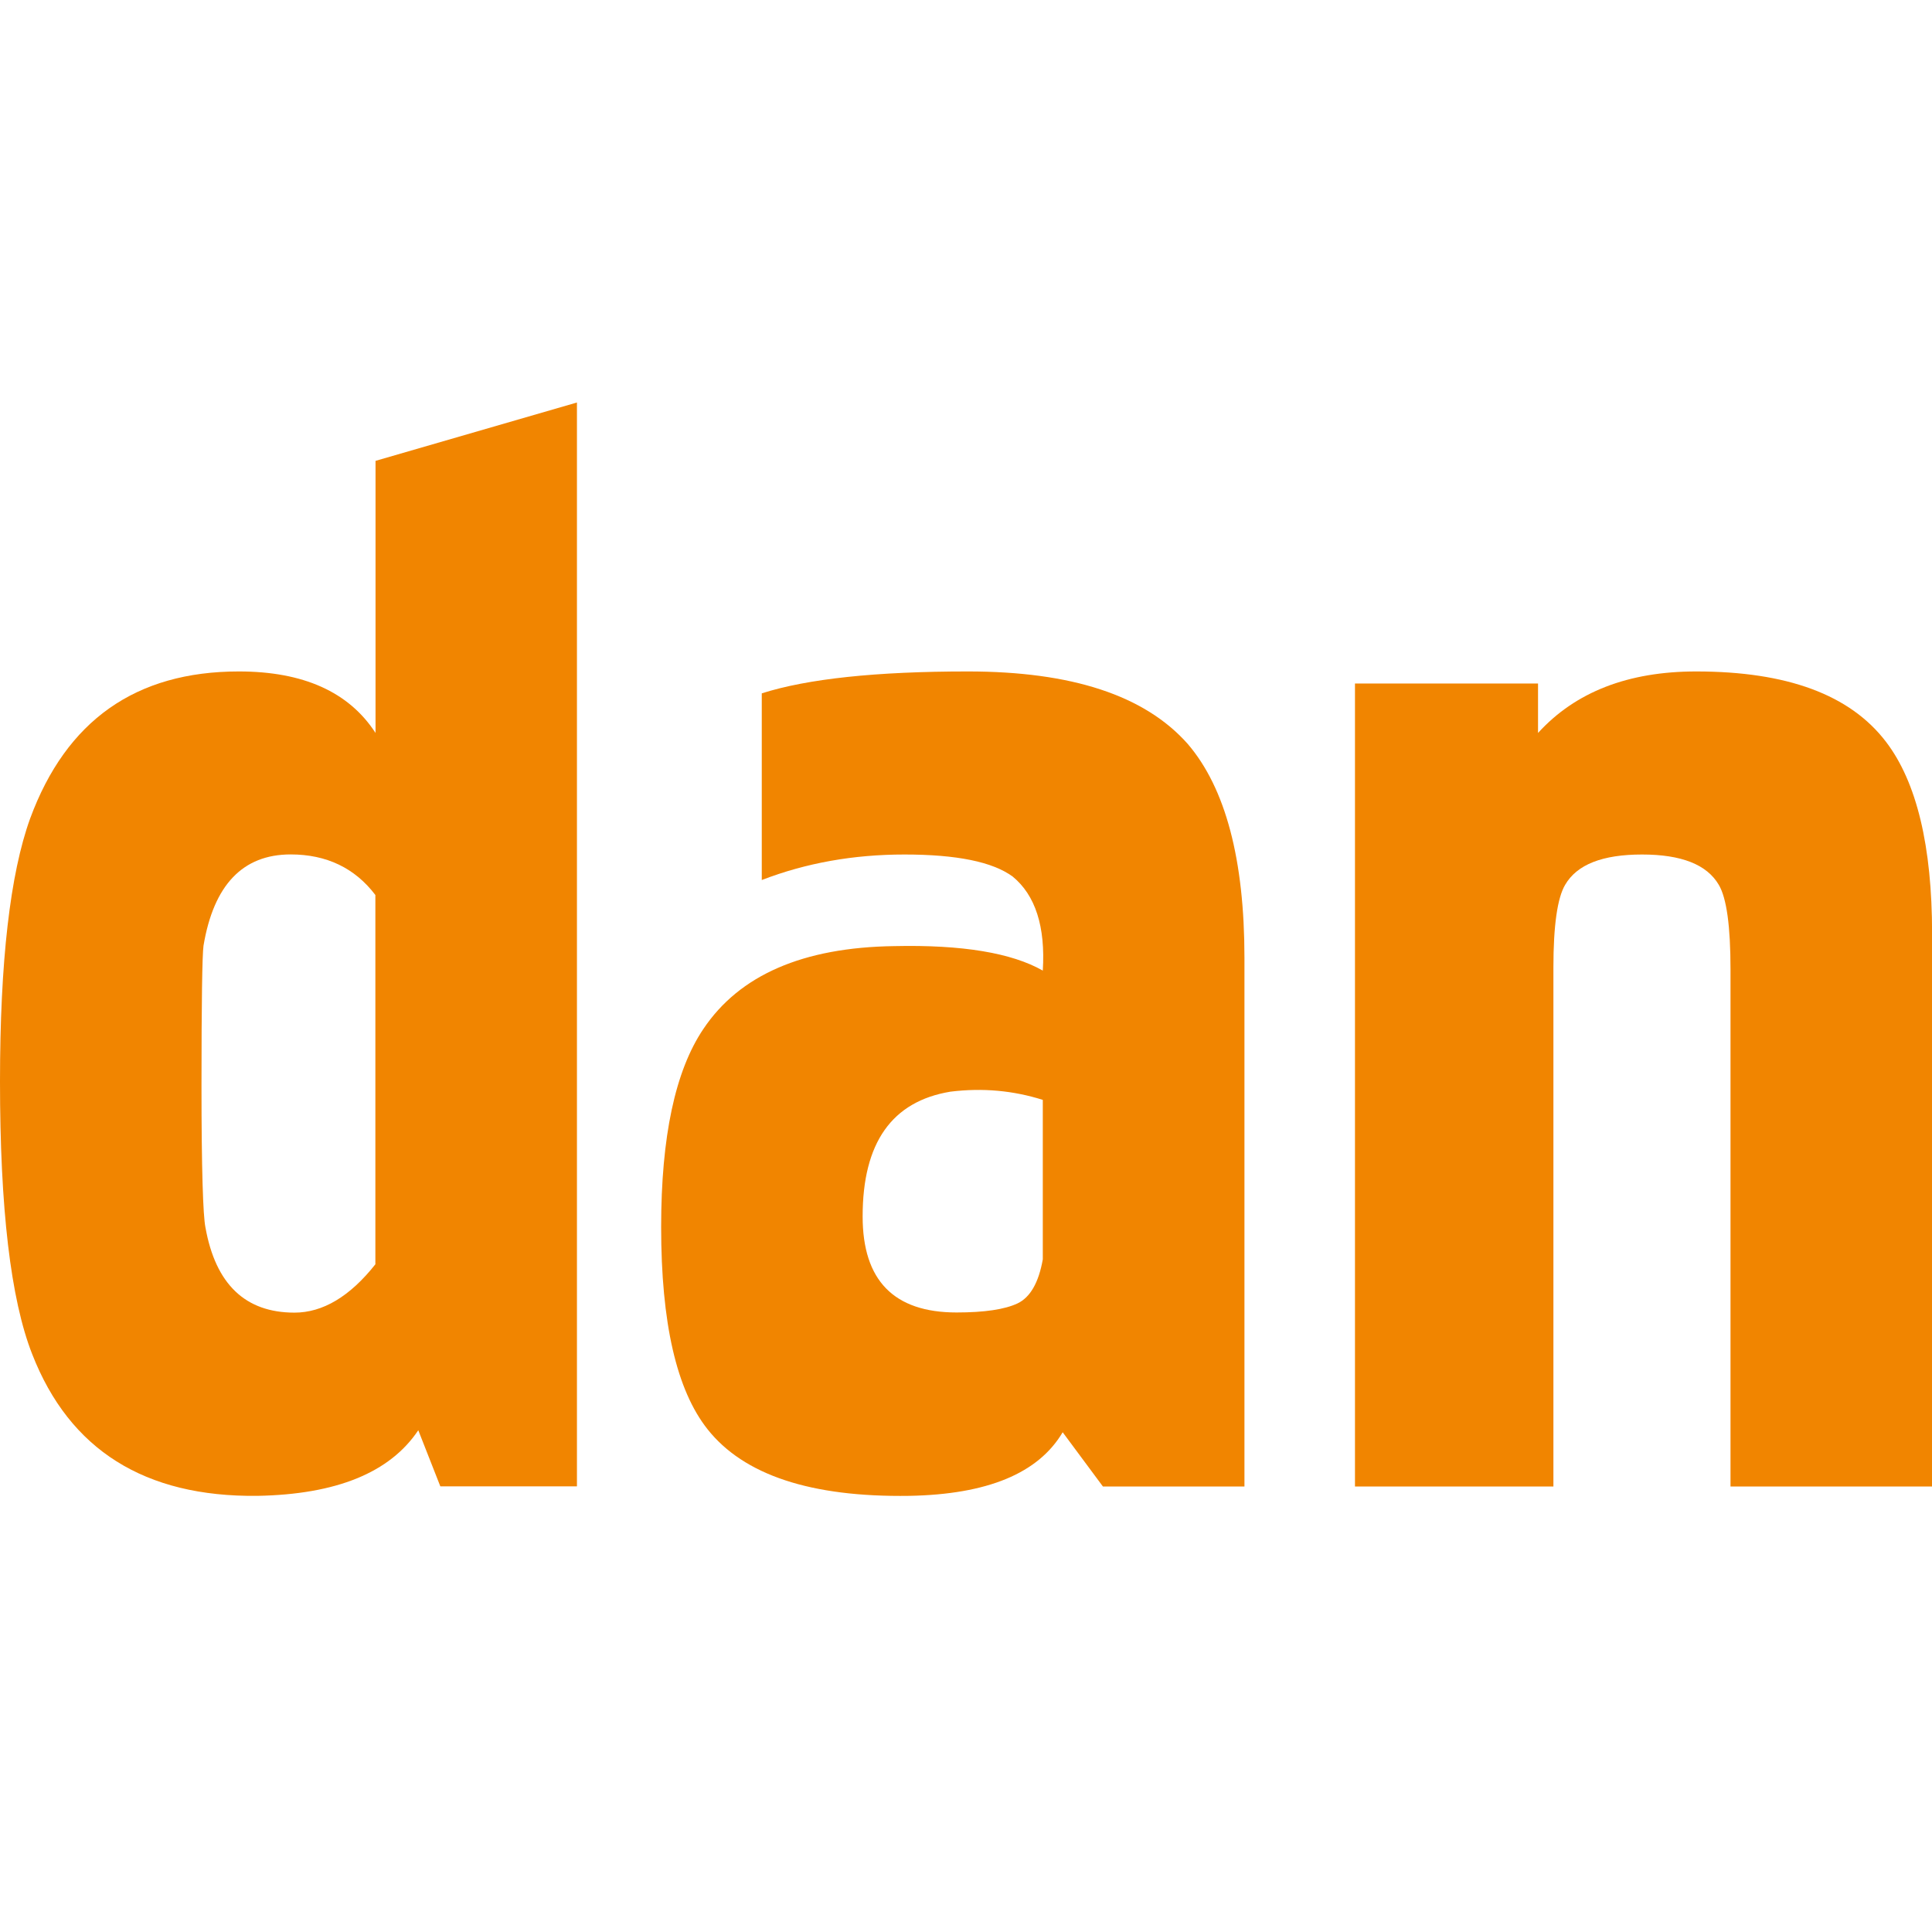 <?xml version="1.0" encoding="UTF-8"?>
<svg xmlns="http://www.w3.org/2000/svg" width="24" height="24" viewBox="0 0 24 24" fill="none">
  <path d="M4.665 5.725V9.105C4.334 8.595 3.767 8.341 2.967 8.341C1.687 8.341 0.823 8.95 0.374 10.169C0.126 10.856 0 11.943 0 13.435C0 15.008 0.132 16.14 0.4 16.822C0.864 18.011 1.798 18.598 3.198 18.582C4.18 18.564 4.844 18.293 5.196 17.767L5.47 18.464H7.167V5L4.665 5.725ZM4.665 15.703C4.346 16.107 4.009 16.306 3.658 16.306C3.048 16.306 2.678 15.954 2.552 15.247C2.522 15.103 2.503 14.51 2.503 13.488C2.503 12.447 2.512 11.866 2.528 11.748C2.654 10.994 3.015 10.614 3.611 10.614C4.056 10.614 4.409 10.783 4.663 11.118V15.703H4.665Z" fill="#F18500"></path>
  <path d="M11.108 11.753C9.975 11.769 9.186 12.112 8.737 12.783C8.388 13.301 8.213 14.12 8.213 15.242C8.213 16.434 8.404 17.267 8.788 17.753C9.239 18.324 10.074 18.6 11.295 18.582C12.267 18.564 12.899 18.302 13.201 17.792L13.701 18.466H15.459V11.899C15.459 10.68 15.225 9.792 14.756 9.243C14.22 8.637 13.311 8.341 12.023 8.341C10.885 8.341 10.031 8.432 9.463 8.613V10.932C10.013 10.72 10.601 10.615 11.236 10.615C11.885 10.615 12.33 10.706 12.58 10.889C12.862 11.121 12.988 11.511 12.954 12.057C12.569 11.838 11.956 11.734 11.108 11.753ZM12.954 15.644C12.903 15.932 12.799 16.115 12.641 16.191C12.482 16.266 12.23 16.304 11.883 16.304C11.104 16.304 10.716 15.906 10.716 15.111C10.716 14.195 11.08 13.681 11.807 13.561C12.208 13.512 12.586 13.547 12.954 13.663V15.644Z" fill="#F18500"></path>
  <path d="M19.106 9.105C19.571 8.595 20.226 8.341 21.071 8.341C22.197 8.341 22.983 8.629 23.43 9.217C23.81 9.716 24.001 10.511 24.001 11.598V18.466H21.497V12.041C21.497 11.507 21.449 11.155 21.351 10.991C21.203 10.739 20.886 10.615 20.398 10.615C19.907 10.615 19.59 10.739 19.443 10.991C19.346 11.155 19.297 11.499 19.297 12.017V18.466H16.832V8.491H19.106V9.105Z" fill="#F18500"></path>
</svg>
